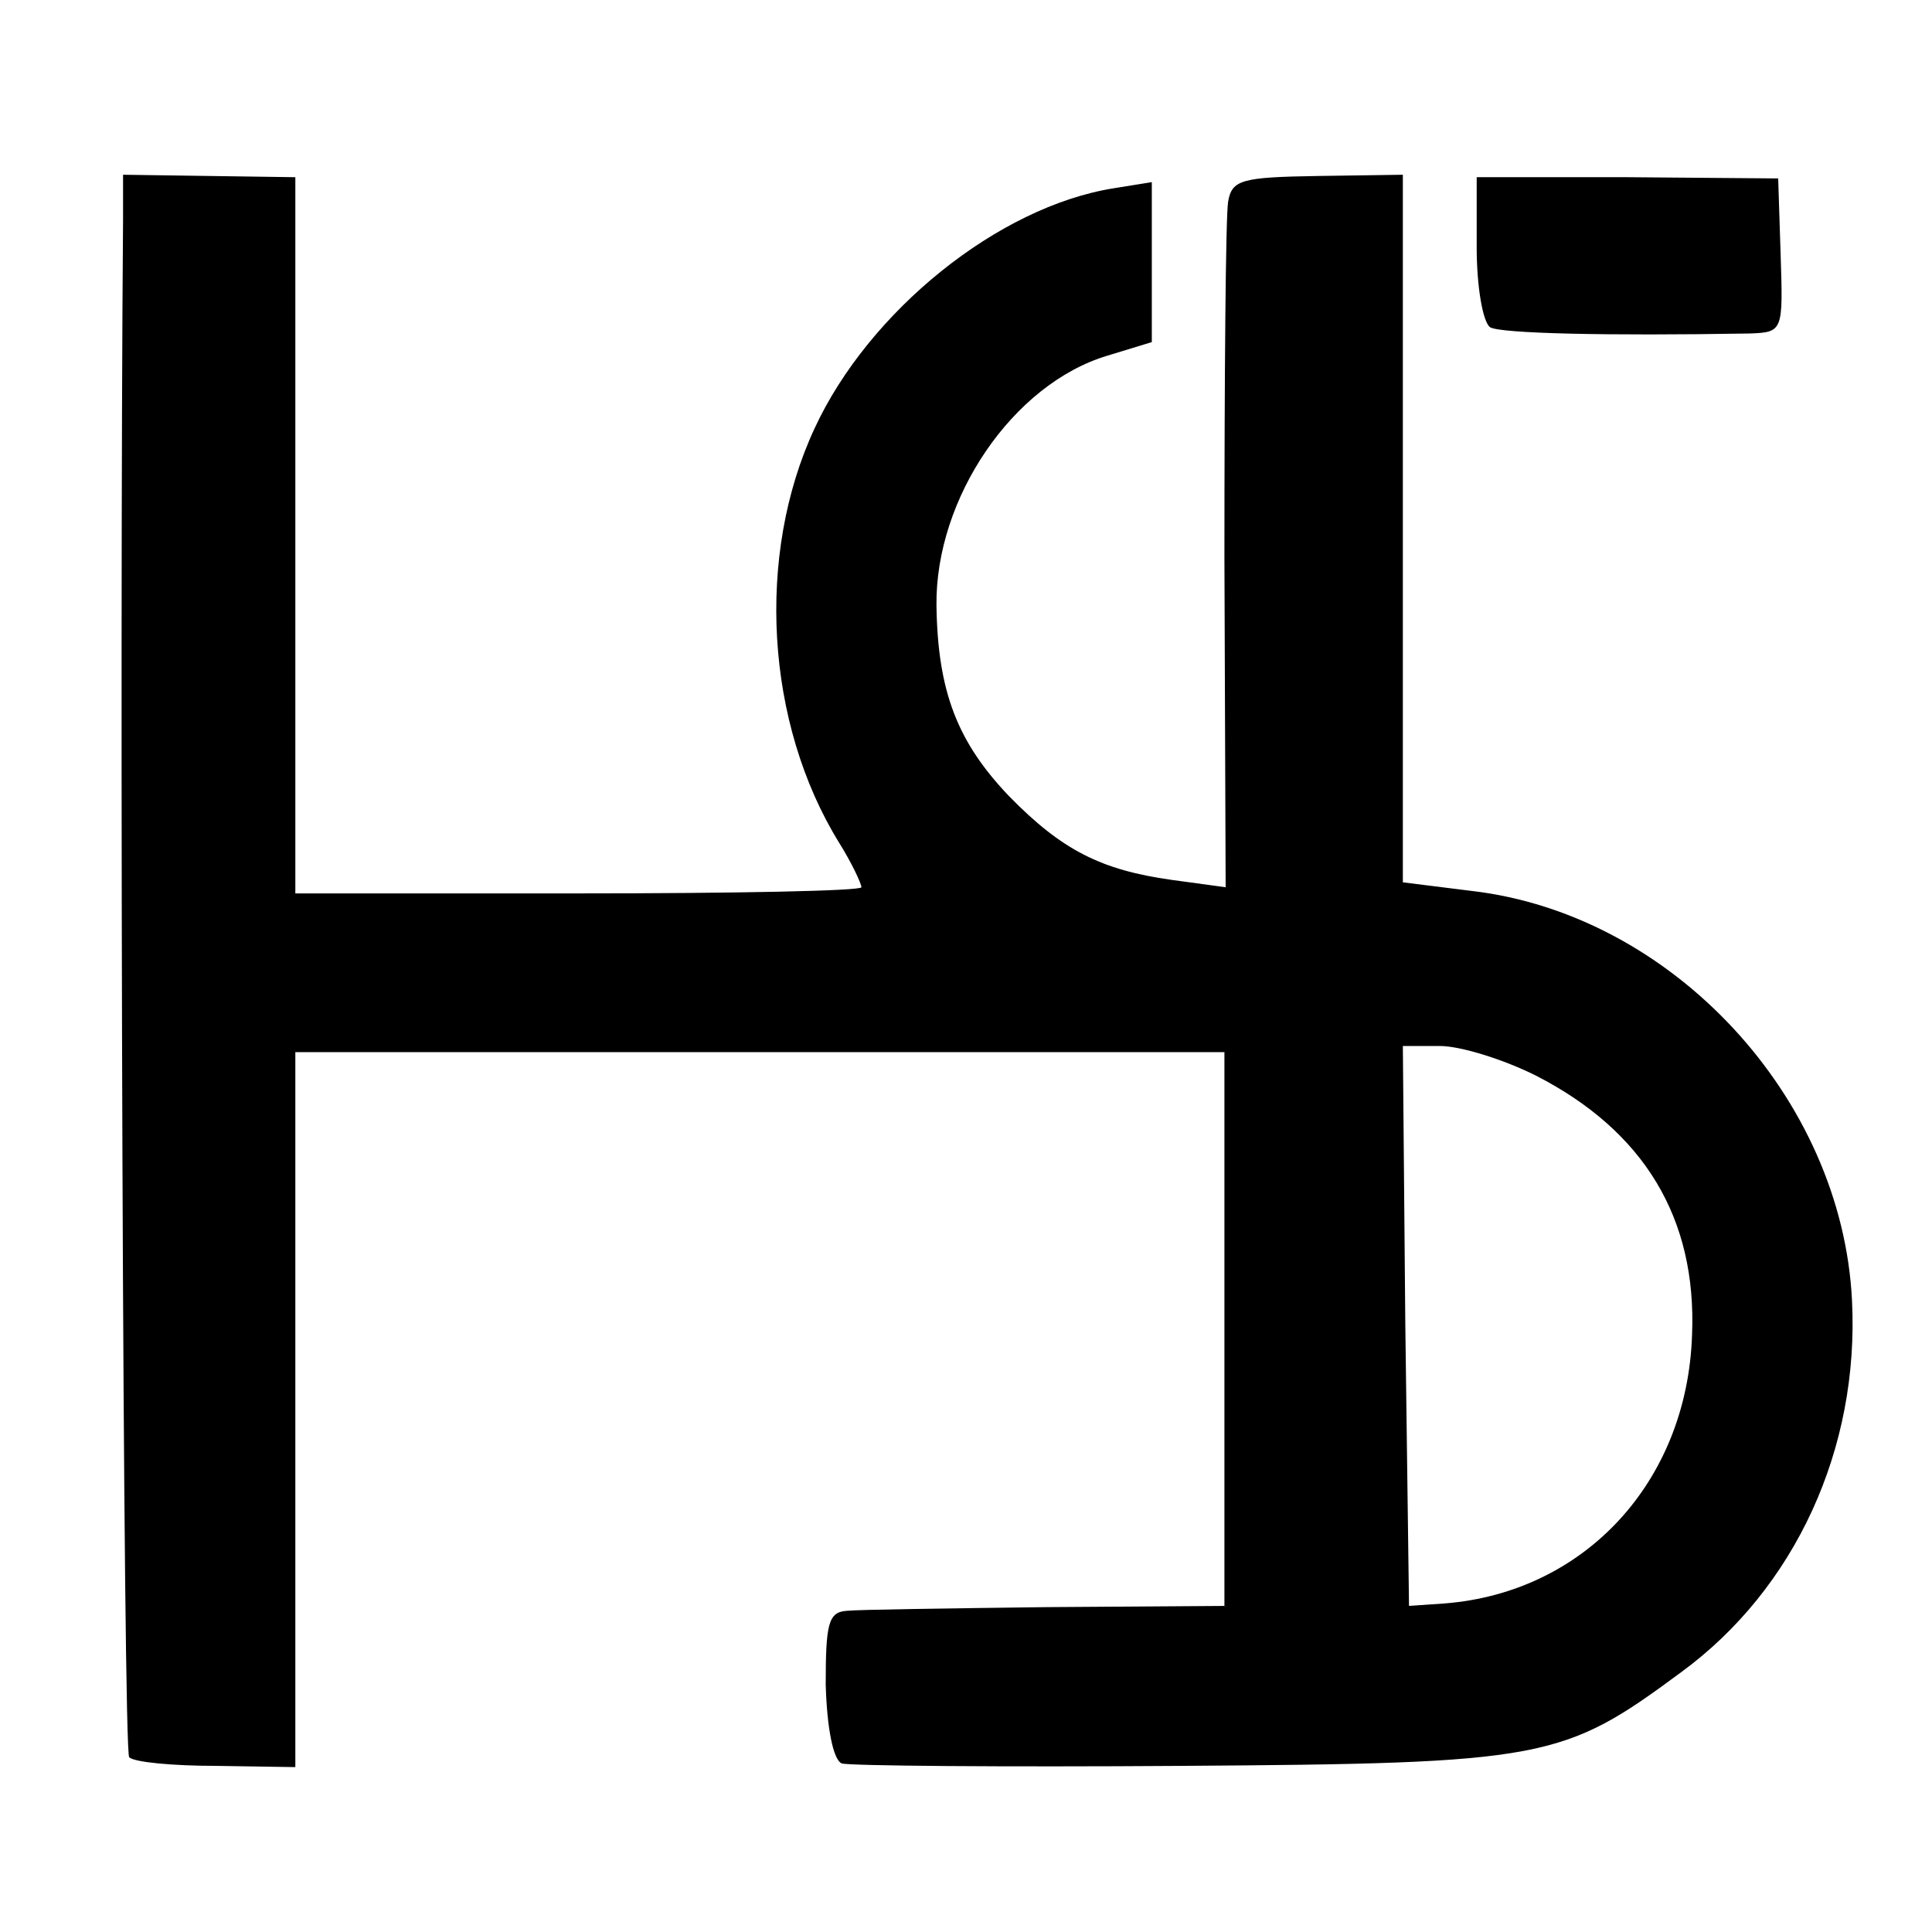 <?xml version="1.0" standalone="no"?>
<!DOCTYPE svg PUBLIC "-//W3C//DTD SVG 20010904//EN"
 "http://www.w3.org/TR/2001/REC-SVG-20010904/DTD/svg10.dtd">
<svg version="1.0" xmlns="http://www.w3.org/2000/svg"
 width="157pt" height="157pt" viewBox="0 0 157 157"
 preserveAspectRatio="xMidYMid meet">
<g transform="translate(0,157) scale(0.1,-0.1)"
fill="#000000" stroke="none">
<path d="M100 1392 c-3 -369 0 -1246 5 -1250 4 -4 35 -7 71 -7 l64 -1 0 291 0
290 378 0 377 0 0 -225 0 -225 -145 -1 c-80 -1 -153 -2 -162 -3 -15 -1 -17
-11 -17 -60 1 -35 6 -61 13 -64 6 -2 130 -3 276 -2 296 2 310 5 406 76 93 68
145 182 139 302 -8 165 -146 314 -309 333 l-56 7 0 287 0 288 -69 -1 c-62 -1
-70 -3 -73 -21 -2 -12 -3 -142 -3 -289 l1 -268 -44 6 c-57 8 -89 24 -132 68
-42 44 -58 85 -59 155 -1 87 62 180 139 203 l36 11 0 65 0 65 -31 -5 c-94 -15
-199 -100 -243 -195 -48 -103 -40 -240 20 -337 10 -16 18 -33 18 -36 0 -3
-103 -5 -230 -5 l-230 0 0 291 0 291 -70 1 -70 1 0 -36z m1148 -696 c88 -45
131 -116 127 -211 -4 -119 -87 -209 -201 -218 l-29 -2 -3 228 -2 227 30 0 c17
0 52 -11 78 -24z"/>
<path d="M1200 1369 c0 -32 5 -61 11 -65 9 -5 94 -7 211 -5 27 1 27 2 25 64
l-2 62 -122 1 -123 0 0 -57z"/>
</g>
</svg>
